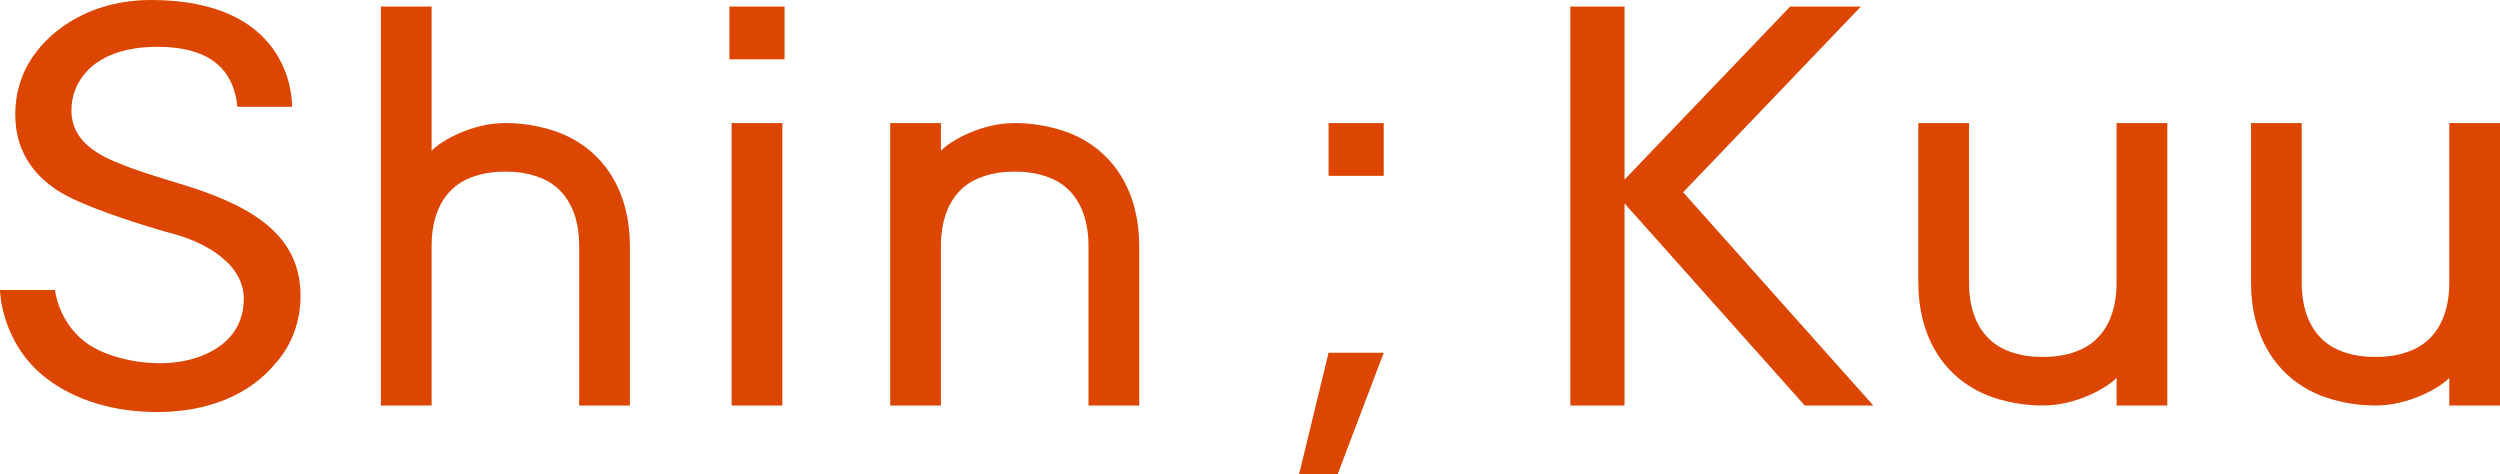 <svg width="232" height="44" viewBox="0 0 232 44" fill="none" xmlns="http://www.w3.org/2000/svg">
<path d="M172.694 0.605L156.196 17.843L173.845 37.632H167.485L150.756 18.874V37.632H145.728V0.605H150.756V16.669L166.13 0.605H172.694ZM128.409 32.733H123.293L120.558 44H124.139L128.409 32.733ZM128.409 16.319V11.42H123.292V16.319H128.409ZM72.601 37.632V11.42H67.894V37.632H72.601ZM72.806 5.503V0.605H67.689V5.503H72.806ZM27.881 27.041C27.773 24.431 26.688 22.325 24.45 20.603C22.29 18.941 19.386 17.887 17.092 17.173C15.658 16.726 11.86 15.653 9.786 14.594C7.614 13.484 6.628 12.069 6.628 10.234C6.628 7.517 8.723 4.344 14.628 4.344C19.174 4.344 21.659 6.191 22.033 9.91H27.109C27.109 8.776 26.741 0 14.012 0C7.397 0 3.11 3.883 1.926 7.488C1.639 8.316 1.24 9.889 1.502 11.891C1.848 14.538 3.471 16.737 6.187 18.168C8.902 19.599 14.297 21.226 16.243 21.746C18.182 22.265 22.623 24.08 22.623 27.717C22.623 30.541 20.844 32.531 17.608 33.377C14.372 34.223 9.979 33.364 7.854 31.7C5.366 29.753 5.104 26.911 5.104 26.911H0C0 26.911 0.038 31.876 4.381 35.163C7.011 37.153 10.533 38.236 14.617 38.236C19.286 38.236 23.172 36.633 25.558 33.726C27.104 32.019 27.989 29.651 27.881 27.041ZM52.323 12.487C52.323 12.487 50.082 11.42 46.9 11.42C43.724 11.42 40.876 13.119 40.054 13.983V0.605H35.347V37.632H40.054V22.703C40.081 19.711 41.269 17.545 43.41 16.596C44.717 16.017 45.985 15.927 46.899 15.927C47.812 15.927 49.082 16.017 50.389 16.596C52.554 17.556 53.747 19.76 53.747 22.806V37.632H58.454V22.806C58.454 17.953 56.22 14.192 52.323 12.487ZM99.588 12.487C99.588 12.487 97.347 11.42 94.165 11.42C90.989 11.42 88.14 13.119 87.319 13.983V11.42H82.612V37.632H87.319V22.703C87.346 19.711 88.534 17.545 90.674 16.596C91.982 16.017 93.25 15.927 94.163 15.927C95.077 15.927 96.347 16.017 97.654 16.596C99.819 17.556 101.012 19.76 101.012 22.806V37.632H105.719V22.806C105.719 17.953 103.484 14.192 99.588 12.487ZM184.15 36.565C184.15 36.565 186.392 37.632 189.573 37.632C192.75 37.632 195.598 35.933 196.419 35.069V37.632H201.126V26.329V11.444V11.42H196.419V26.349C196.392 29.341 195.204 31.506 193.064 32.455C191.757 33.035 190.488 33.125 189.575 33.125C188.661 33.125 187.392 33.035 186.084 32.455C183.919 31.495 182.726 29.292 182.726 26.246V11.42H178.02V26.246C178.02 31.098 180.254 34.86 184.15 36.565ZM215.024 36.565C215.024 36.565 217.266 37.632 220.447 37.632C223.624 37.632 226.472 35.933 227.293 35.069V37.632H232V26.329V11.444V11.42H227.293V26.349C227.266 29.341 226.078 31.506 223.938 32.455C222.63 33.035 221.362 33.125 220.449 33.125C219.535 33.125 218.266 33.035 216.958 32.455C214.793 31.495 213.6 29.292 213.6 26.246V11.42H208.893V26.246C208.893 31.098 211.128 34.86 215.024 36.565Z" fill="#DC4600"/>
</svg>
